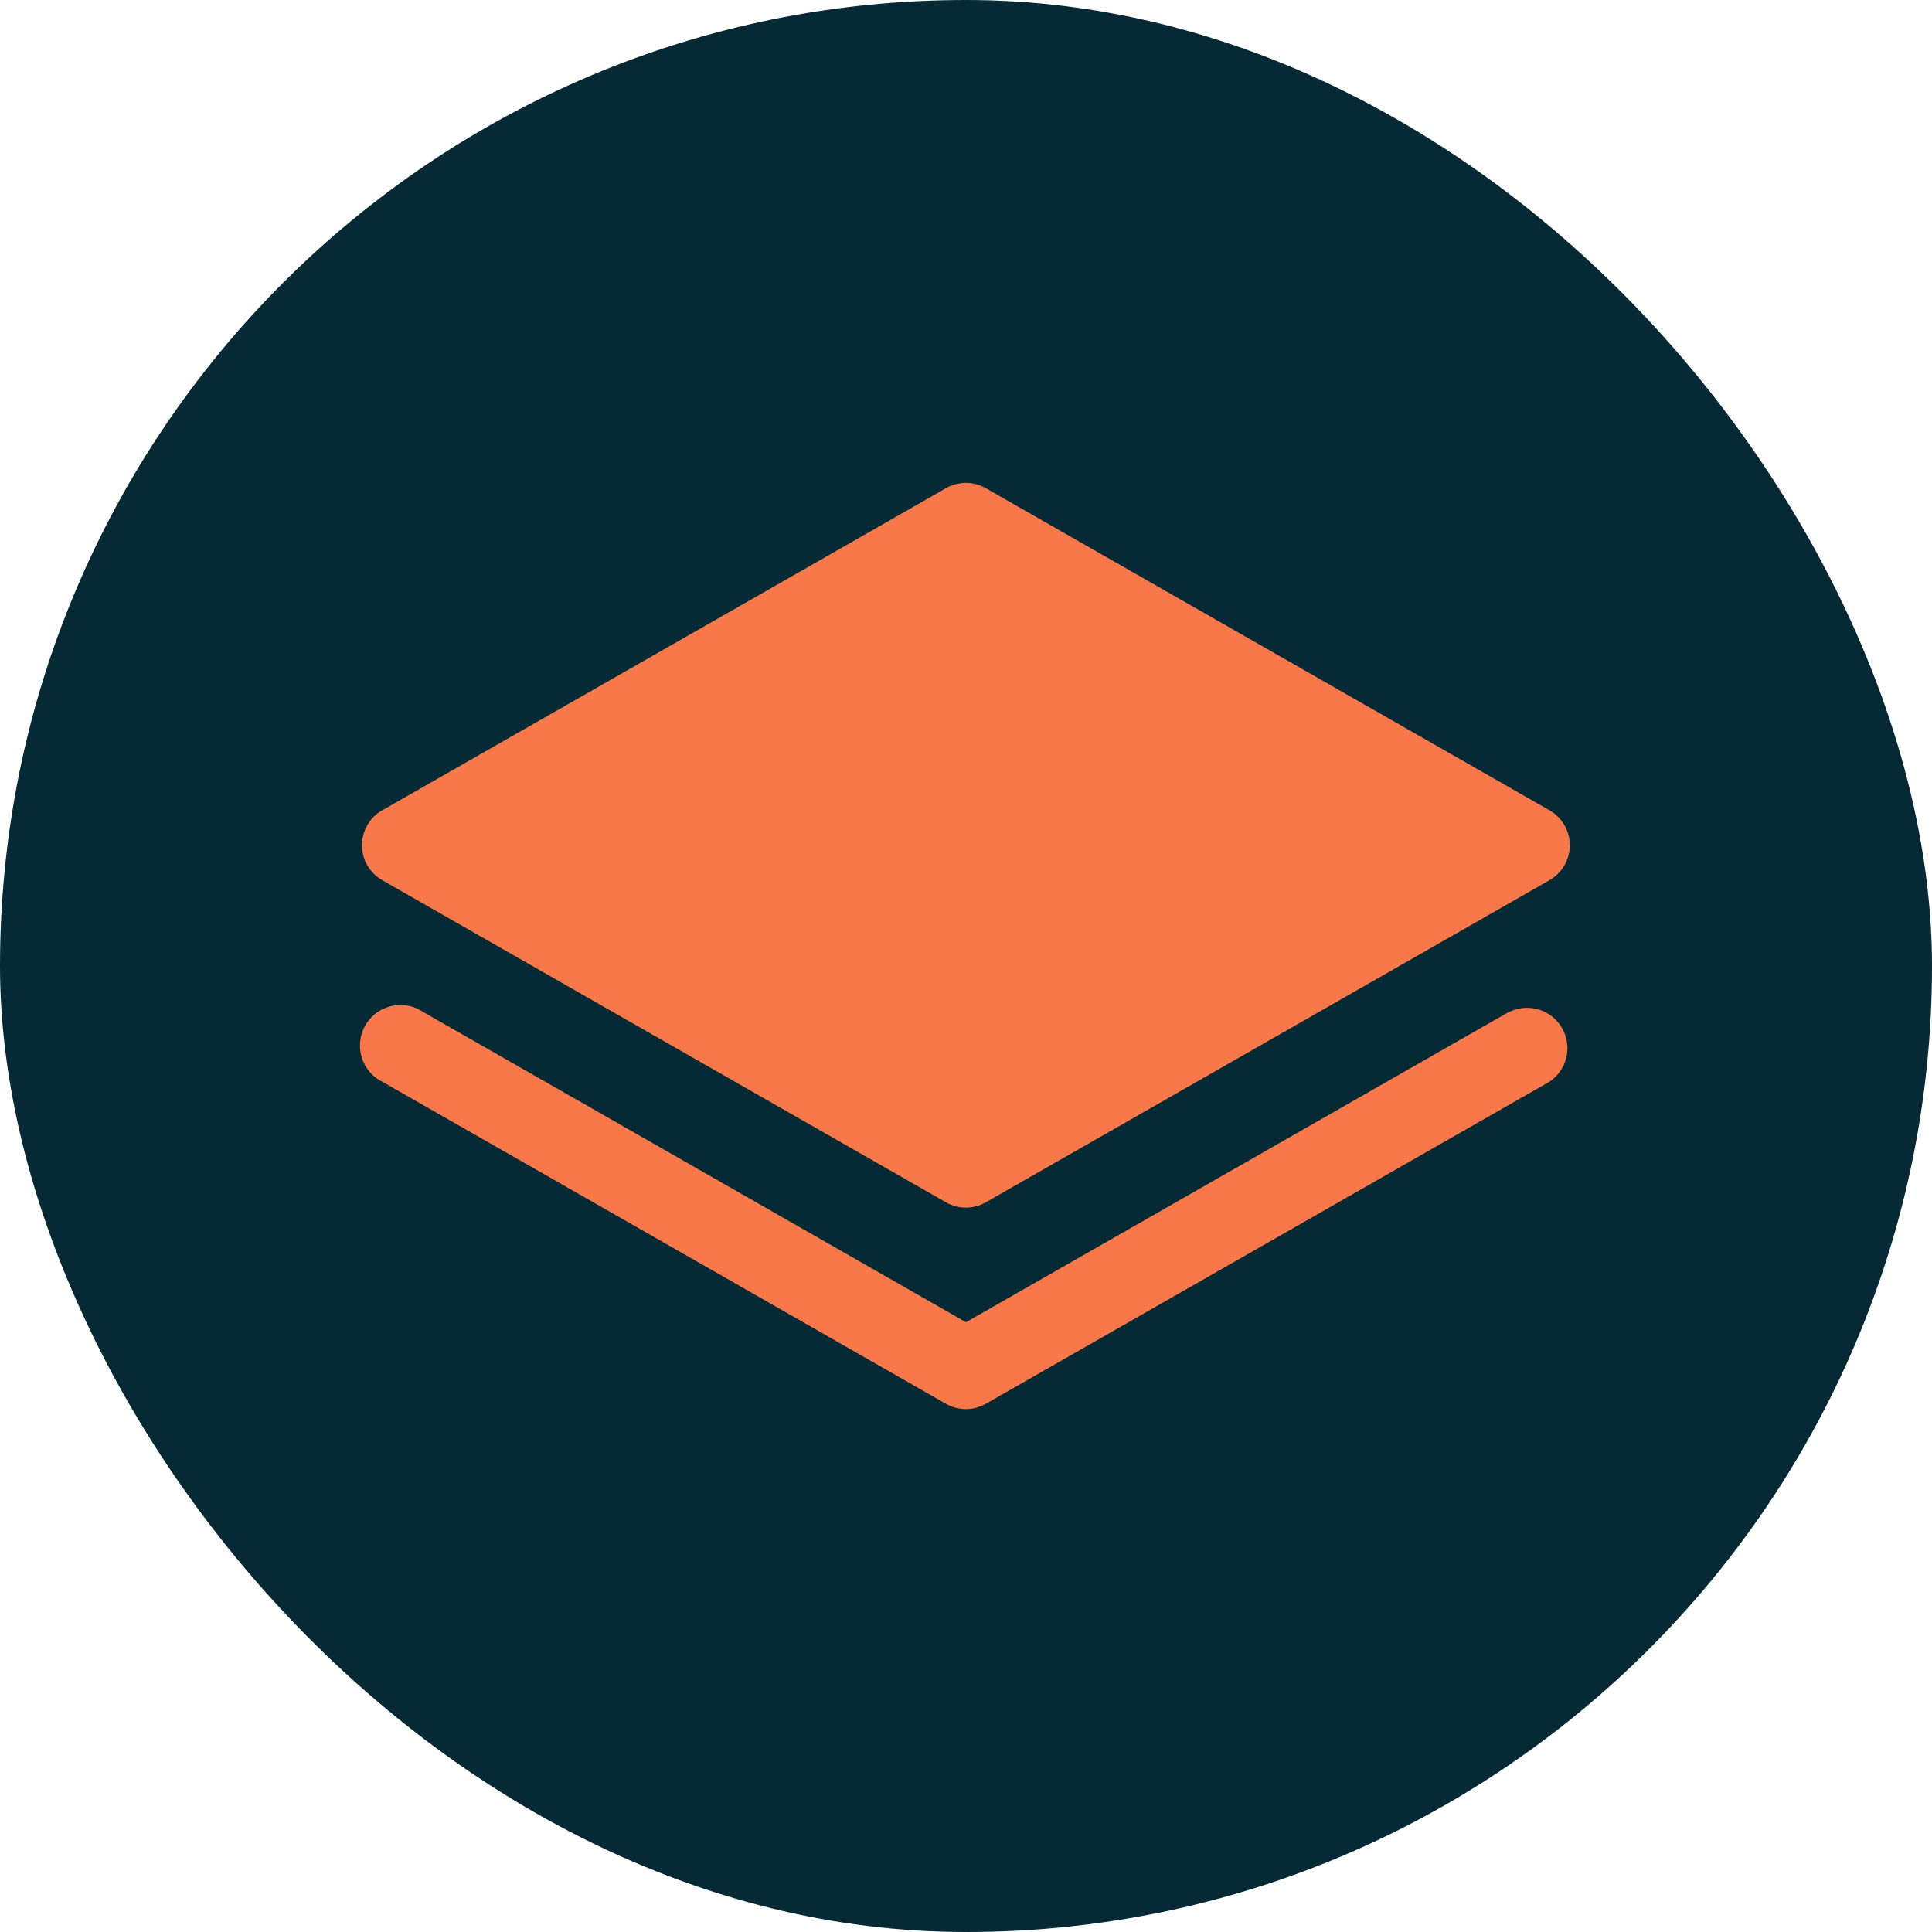 <svg xmlns="http://www.w3.org/2000/svg" width="24" height="24" fill="none"><rect width="24" height="24" fill="#052A35" rx="12"/><path fill="#F87849" d="m4.75 10.935 7 4a.5.5 0 0 0 .497 0l7-4a.5.5 0 0 0 0-.87l-7-4a.5.5 0 0 0-.497 0l-7 4a.5.5 0 0 0 0 .87Z"/><path fill="#F87849" d="M18.75 12.567 12 16.425l-6.75-3.858a.503.503 0 1 0-.5.871l7 4a.5.5 0 0 0 .497 0l7-4a.501.501 0 0 0-.496-.868v-.003Z"/></svg>